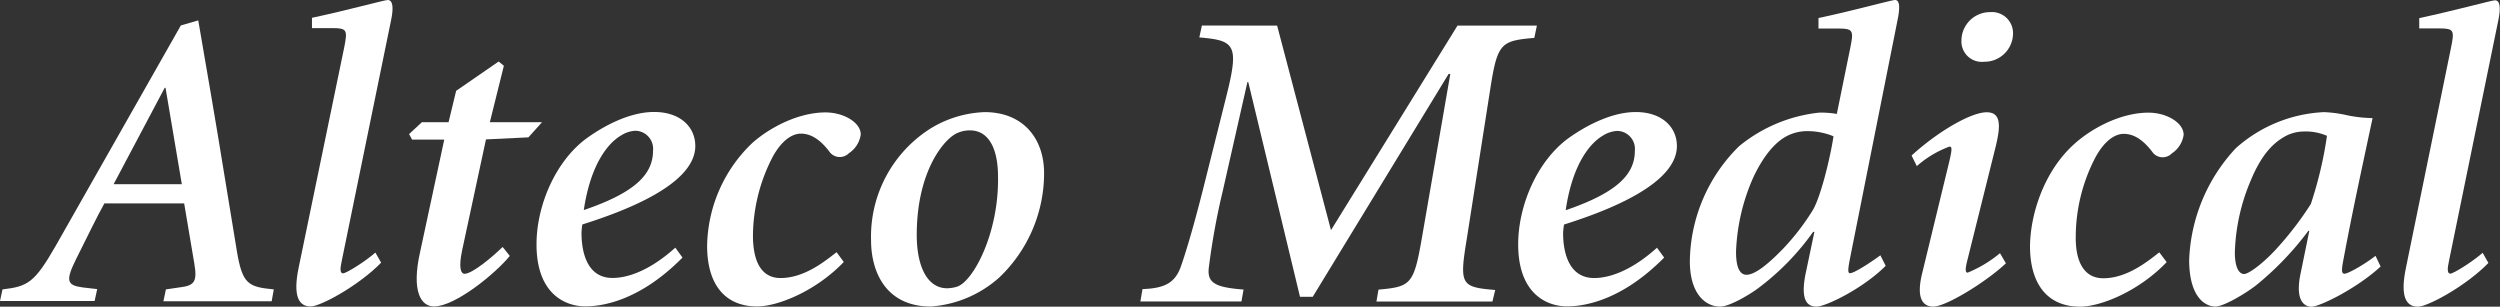 <svg id="Lager_1" data-name="Lager 1" xmlns="http://www.w3.org/2000/svg" viewBox="0 0 330 40.48"><rect x="0" y="0" width="330" height="40.48" fill="#333333" stroke="none"/><defs><style>.cls-1{fill:#fff;}</style></defs><title>alt_logo_white</title><path class="cls-1" d="M26.17,2.69,27.9,12.77c1.18,6.84,2.24,13.67,3.36,20.33.73,4.43,1.51,4.77,4.88,5.1l-.28,1.57H21.57l.33-1.57,1.91-.28c1.85-.22,2.24-.78,1.85-3.07l-1.35-8H13.78c-.89,1.56-2.46,4.81-3.7,7.28-1.45,2.91-1.29,3.53.84,3.81l1.91.22-.34,1.57H0L.33,38.2c3.31-.39,4.21-.84,7-5.71L23.87,3.36ZM15,24.31h9L21.85,11.59h-.11Z"/><path class="cls-1" d="M50.31,34.67c-2.91,3-8,5.78-9.3,5.78-1.51,0-2.41-1.24-1.57-5.21l6-29c.44-2.24.39-2.53-1.52-2.53H41.18V2.35c4.71-1,9.58-2.35,10-2.35.68,0,.79,1,.45,2.63l-6.5,31.71c-.28,1.24-.23,1.74.16,1.74s2.86-1.51,4.26-2.74Z"/><path class="cls-1" d="M66.51,8.68l-1.85,7.45h6.89l-1.8,2-5.6.27L61,33.05c-.45,2.13-.23,3.09.33,3.09,1,0,3.64-2.19,5-3.53l.12.11.84,1.06c-1.8,2.24-7.17,6.67-10,6.67-1.73,0-3-2-1.84-7.17l3.19-14.85H54.4L54,17.7l1.69-1.57h3.52l1-4.14,5.61-3.87Z"/><path class="cls-1" d="M90.09,34c-5.54,5.6-10.42,6.44-12.83,6.44-2.63,0-6.44-1.63-6.44-8.18,0-5.15,2.52-11,6.61-14,2.41-1.74,5.77-3.48,8.91-3.48,3.48,0,5.44,2,5.44,4.49,0,5.16-9.59,8.68-14.91,10.36a7.7,7.7,0,0,0-.11,1.12c0,2.63.78,5.94,4.09,5.94,2.18,0,5.1-1.12,8.29-4ZM82,17.87c-1.57.9-4,3.54-4.94,9.86,6.73-2.29,9.14-4.7,9.14-7.84a2.38,2.38,0,0,0-2.36-2.63A3.87,3.87,0,0,0,82,17.87Z"/><path class="cls-1" d="M111.38,34.58c-3.69,3.86-8.74,5.87-11.43,5.87-4.26,0-6.61-2.91-6.61-8a19.15,19.15,0,0,1,6-13.61c2.35-2.07,6.1-4,9.63-4,2.41,0,4.65,1.34,4.65,2.91a3.54,3.54,0,0,1-1.56,2.47,1.69,1.69,0,0,1-2.47-.06c-1.4-1.9-2.69-2.52-3.86-2.52s-2.53.89-3.7,3A22.84,22.84,0,0,0,99.39,31.1c0,3.53,1.18,5.6,3.64,5.6,3.2,0,5.94-2.29,7.4-3.41Z"/><path class="cls-1" d="M137.82,22.87a19,19,0,0,1-5.94,13.78,15.18,15.18,0,0,1-9,3.81c-6,0-7.9-4.65-7.9-8.74a16.87,16.87,0,0,1,8-14.85,14.67,14.67,0,0,1,7-2.07C135,14.8,137.82,18.22,137.82,22.87Zm-11.43-5.32c-1.73.72-5.37,5-5.38,13.44,0,4.31,1.46,7.06,4,7.06a4.53,4.53,0,0,0,1.35-.22c2.13-.73,5.49-7.06,5.38-14.46,0-4.14-1.46-6.16-3.7-6.16A4,4,0,0,0,126.39,17.55Z"/><path class="cls-1" d="M168.58,3.38l7.11,27,16.7-27h10.48L202.53,5c-4.42.39-4.87.67-5.82,6.78l-3.09,19.72c-1,6.11-.79,6.39,3.75,6.78L197,39.8H181.69l.27-1.57c4.26-.38,4.66-.67,5.72-6.77l3.76-21.69h-.23L173.28,39.18H171.6l-6.83-28.35h-.11l-3.26,14.4a93.07,93.07,0,0,0-1.84,10.13c-.23,2,.89,2.58,4.59,2.86l-.28,1.57H150.53l.28-1.63c2.86-.1,4.21-.78,5-2.8.62-1.73,1.63-5,3-10.41l3.09-12.33c1.68-6.73,1.12-7.28-3.59-7.68l.34-1.57Z"/><path class="cls-1" d="M219.67,34c-5.54,5.6-10.42,6.44-12.83,6.44-2.63,0-6.44-1.63-6.44-8.18,0-5.16,2.52-11,6.61-14,2.41-1.73,5.78-3.47,8.91-3.47,3.47,0,5.43,2,5.43,4.48,0,5.16-9.58,8.69-14.9,10.37a9.52,9.52,0,0,0-.12,1.12c0,2.63.79,5.94,4.1,5.94,2.18,0,5.1-1.12,8.29-4ZM211.6,17.89c-1.56.9-4,3.53-4.93,9.86,6.72-2.3,9.13-4.7,9.13-7.84a2.38,2.38,0,0,0-2.35-2.63A3.94,3.94,0,0,0,211.6,17.89Z"/><path class="cls-1" d="M248.91,35.09c-3,3-7.9,5.38-9.13,5.38-1.07,0-2.24-.61-1.4-4.53l1.12-5.33h-.17a33.32,33.32,0,0,1-7.06,7.29c-.9.72-3.86,2.57-5.21,2.57-1.9,0-4-1.63-4-6a21.64,21.64,0,0,1,6.51-15.18,20,20,0,0,1,10.53-4.42,11.9,11.9,0,0,1,2.36.17l1.78-8.74c.45-2.24.4-2.53-1.56-2.53h-2.64V2.38C244.55,1.43,249.7,0,250.15,0c.62,0,.67,1,.33,2.63l-6.27,31.43c-.28,1.46-.34,2,0,2,.5,0,2.46-1.23,4-2.36Zm-18.37,1.18c1,0,2.58-1.12,4.81-3.42a30.79,30.79,0,0,0,3.87-5c1.07-1.63,2.41-7.17,2.8-9.86a9,9,0,0,0-3.41-.68,5.82,5.82,0,0,0-3,.79c-1.12.67-2.63,2.07-4.15,5.26a26.46,26.46,0,0,0-2.3,9.75C229.13,35.26,229.64,36.27,230.54,36.27Z"/><path class="cls-1" d="M252.33,20.53c3.36-3.08,7.79-5.71,9.92-5.71,2,0,1.79,2,1.18,4.53l-3.7,14.85c-.34,1.29-.34,1.79,0,1.79A16.5,16.5,0,0,0,264,33.42l.78,1.34c-2.69,2.52-7.95,5.72-9.58,5.71-1.29,0-2.29-.95-1.51-4.25l3.48-14.34c.5-2.07.56-2.53.16-2.53a13.56,13.56,0,0,0-4.31,2.58ZM265.72,4.4a3.76,3.76,0,0,1-3.81,3.75,2.69,2.69,0,0,1-3-2.8,3.77,3.77,0,0,1,3.8-3.75A2.78,2.78,0,0,1,265.72,4.4Z"/><path class="cls-1" d="M286,34.6c-3.7,3.87-8.74,5.88-11.43,5.88-4.25,0-6.61-2.92-6.61-8,.06-4.47,2-10.13,6-13.61,2.35-2.07,6.11-4,9.64-4,2.41,0,4.64,1.34,4.64,2.92a3.52,3.52,0,0,1-1.56,2.46,1.68,1.68,0,0,1-2.47-.06c-1.4-1.9-2.69-2.52-3.87-2.52s-2.51.9-3.69,3A22.77,22.77,0,0,0,274,31.13c-.07,3.53,1.17,5.6,3.63,5.6,3.2,0,5.94-2.3,7.4-3.42Z"/><path class="cls-1" d="M304.71,30.46a40,40,0,0,1-6.66,7c-1.18,1-4.43,3-5.61,3-1.4,0-3.47-1.29-3.47-6.16a22.84,22.84,0,0,1,6.16-14.74,18.75,18.75,0,0,1,11.66-4.76,17,17,0,0,1,3.19.45,18.47,18.47,0,0,0,3.2.34c-1.24,5.83-2.64,12.21-3.82,18.54-.28,1.46-.33,2,.12,2s2.57-1.18,4.09-2.36l.67,1.41c-3.14,2.91-8.07,5.31-9.13,5.31-.79,0-2.19-.61-1.46-4.25l1.18-5.77ZM301.63,18c-1.39.79-3,2.13-4.53,5.82A26.07,26.07,0,0,0,295,33.31c0,1.91.51,2.86,1.23,2.86.51,0,2.19-1.12,4.09-3.14a43.11,43.11,0,0,0,4.71-6.1,52,52,0,0,0,2.13-9,7,7,0,0,0-3.13-.57A5.18,5.18,0,0,0,301.63,18Z"/><path class="cls-1" d="M328.47,34.71c-2.91,3-8,5.78-9.31,5.77-1.51,0-2.4-1.23-1.56-5.21l5.94-29c.45-2.23.4-2.52-1.51-2.52h-2.69V2.39c4.71-1,9.58-2.35,10-2.35.67,0,.78,1,.44,2.63l-6.5,31.71c-.28,1.23-.22,1.74.17,1.74s2.86-1.52,4.26-2.75Z"/></svg>